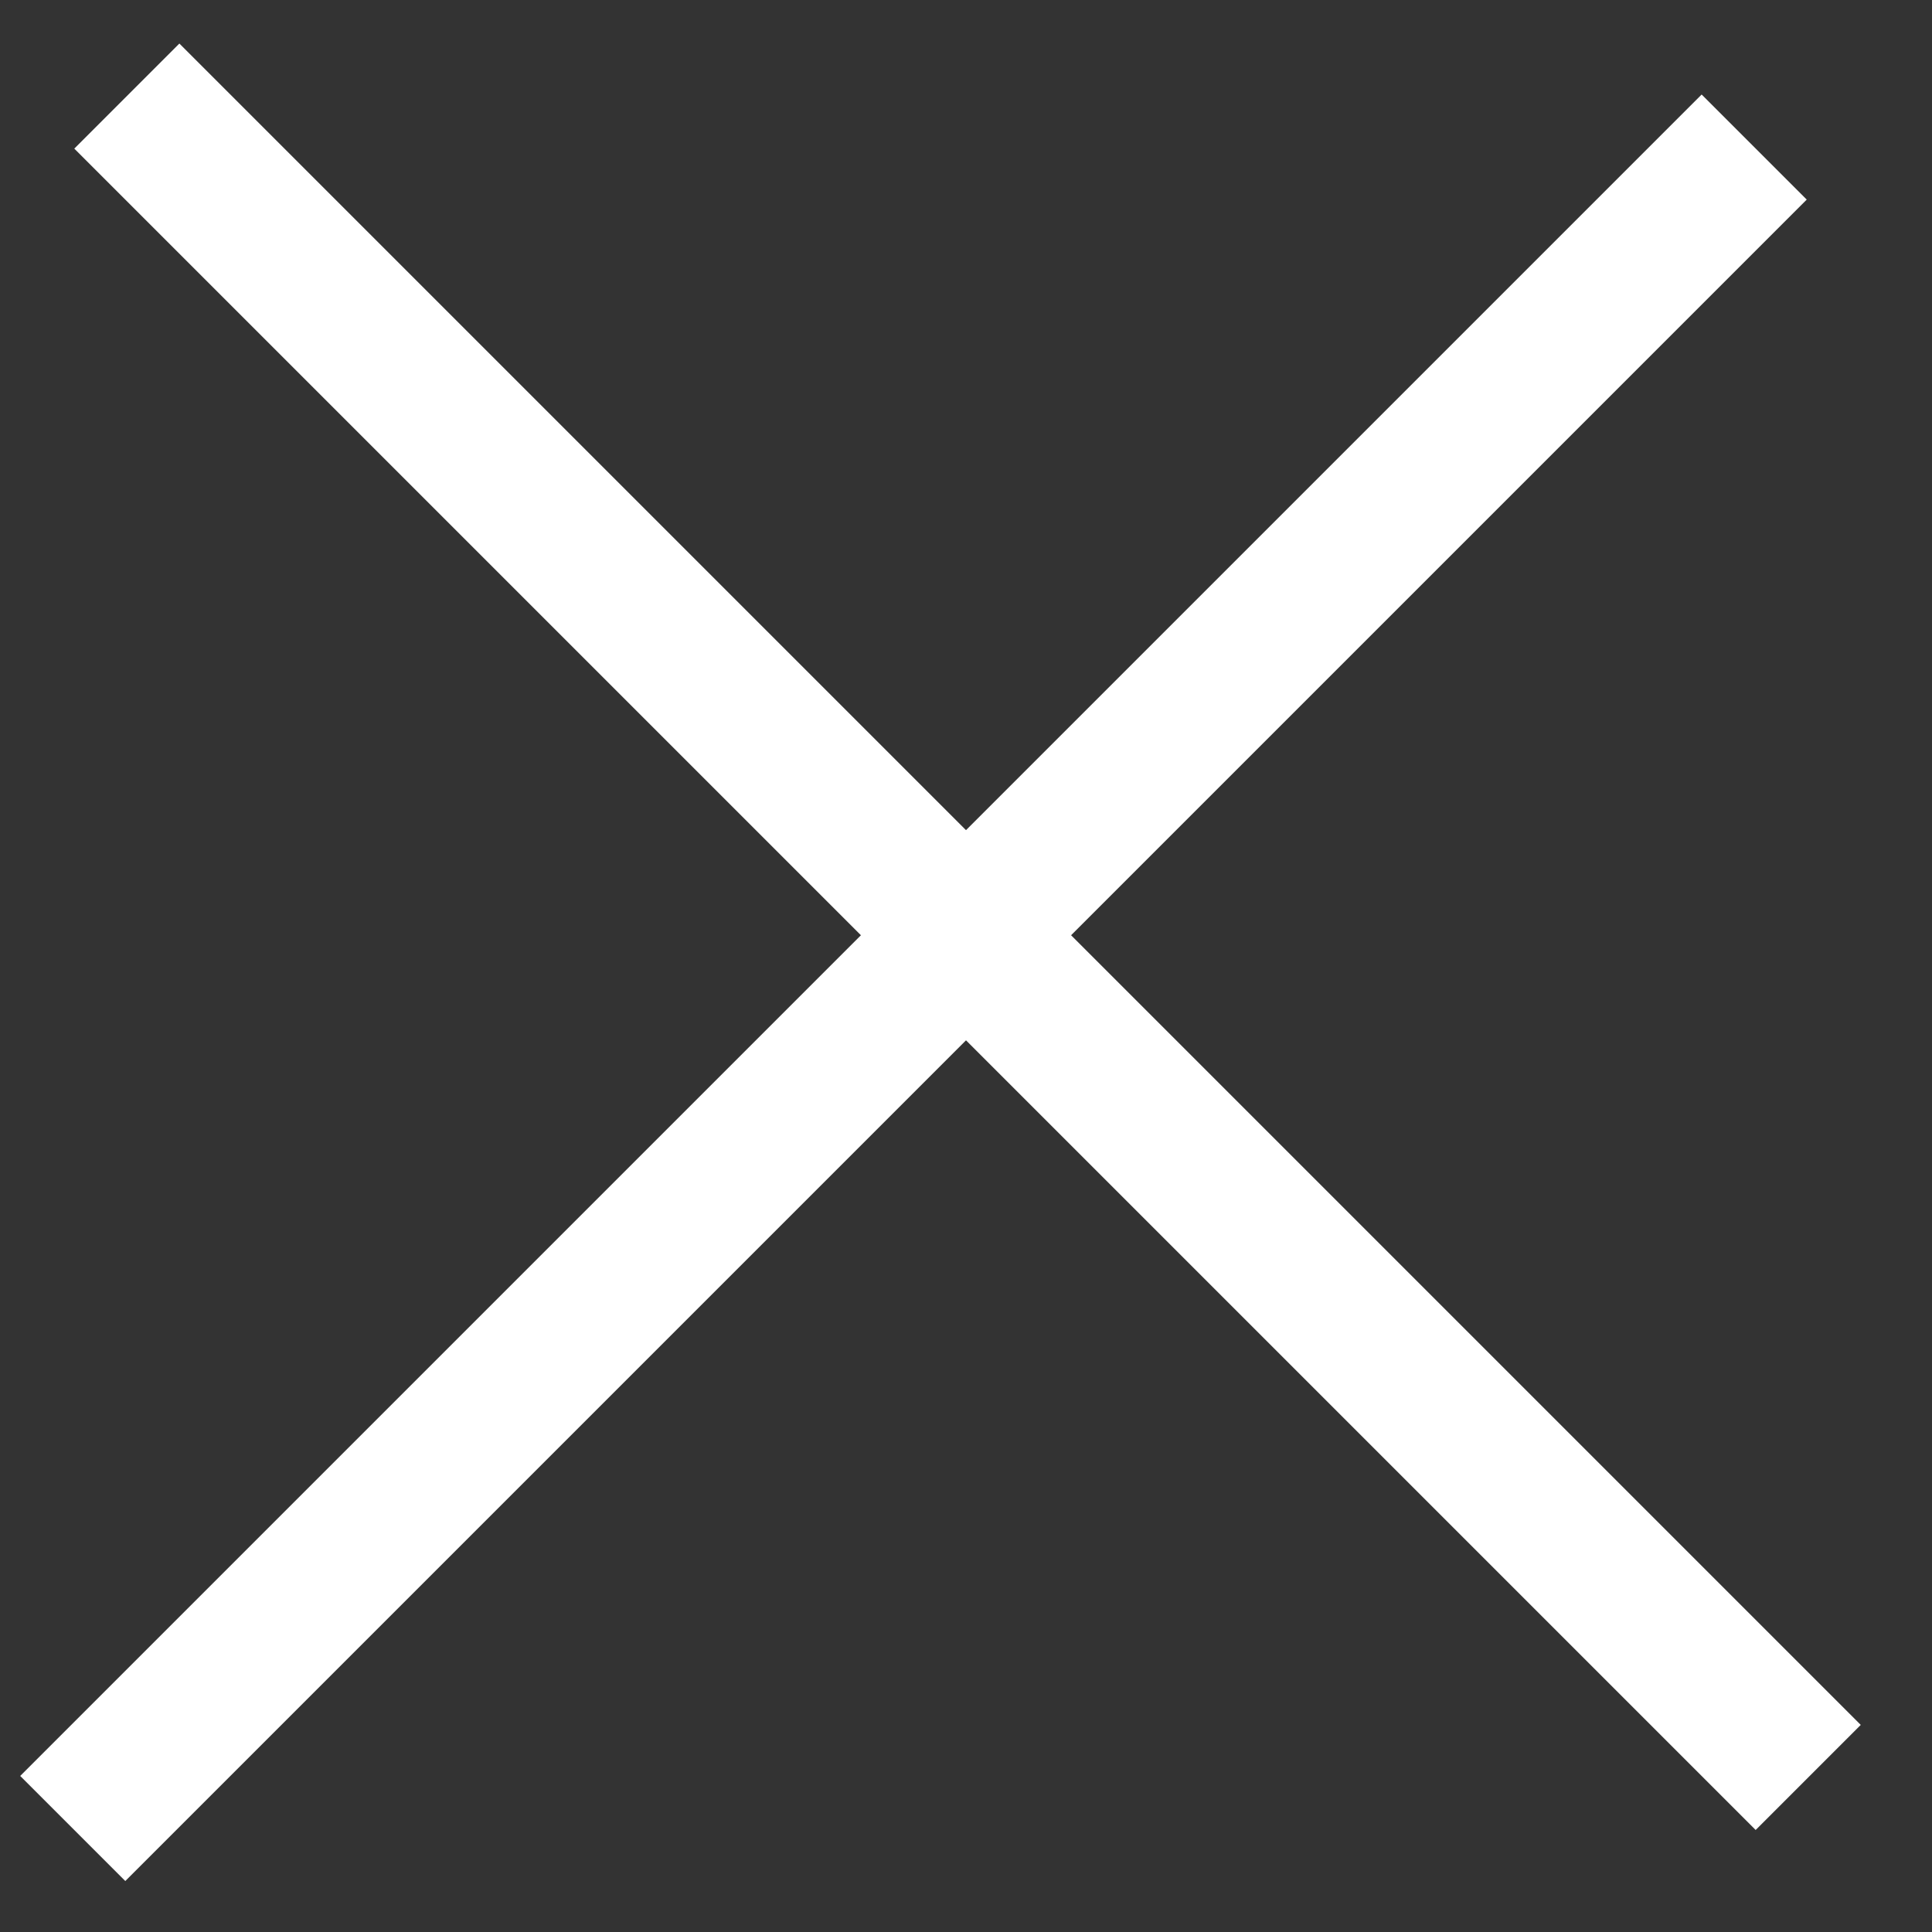 <svg width="26" height="26" viewBox="0 0 26 26" fill="none" xmlns="http://www.w3.org/2000/svg">
<rect x="0" y="0" width="26" height="26" fill="#333333" stroke="none"/>
<line x1="1.707" y1="1.293" x2="24.334" y2="23.92" stroke="white" stroke-width="2"/>
<line x1="0.979" y1="24.607" x2="23.607" y2="1.979" stroke="white" stroke-width="2"/>
</svg>
